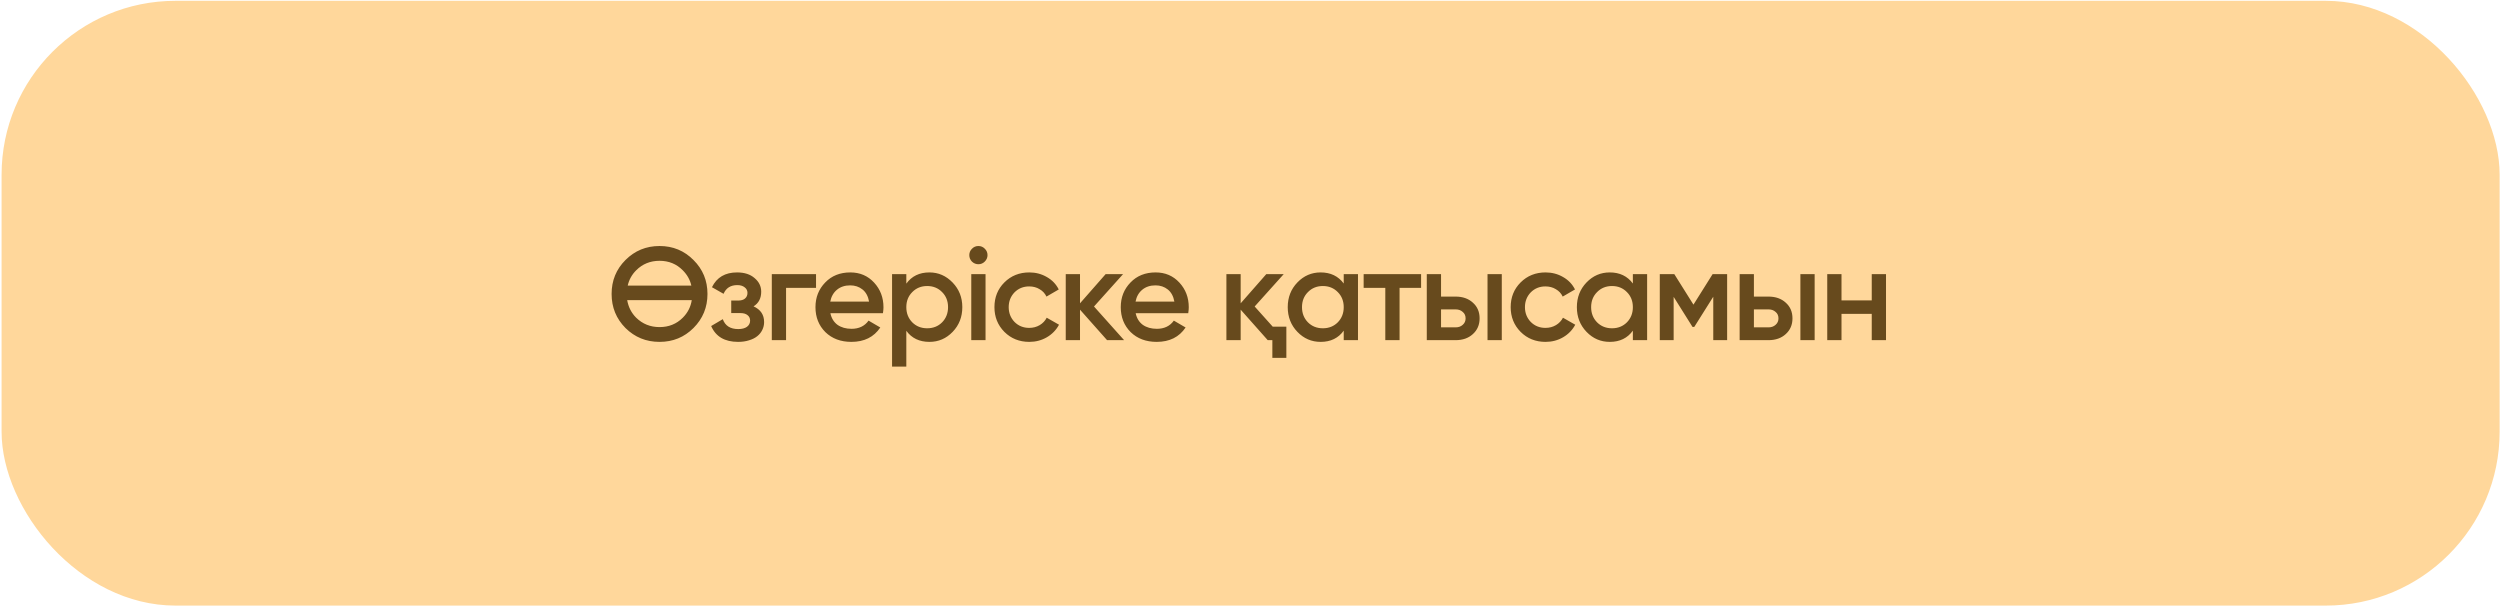 <?xml version="1.0" encoding="UTF-8"?> <svg xmlns="http://www.w3.org/2000/svg" width="1150" height="279" viewBox="0 0 1150 279" fill="none"><g filter="url(#filter0_i_328_299)"><rect x="0.73" y="0.378" width="1149.1" height="278.196" rx="80" fill="#FFD79B"></rect></g><path d="M319 150.887C314.748 155.139 309.544 157.265 303.389 157.265C297.233 157.265 292.009 155.139 287.717 150.887C283.465 146.595 281.339 141.371 281.339 135.215C281.339 129.06 283.465 123.856 287.717 119.604C292.009 115.312 297.233 113.165 303.389 113.165C309.544 113.165 314.748 115.312 319 119.604C323.292 123.856 325.439 129.06 325.439 135.215C325.439 141.371 323.292 146.595 319 150.887ZM292.637 146.149C295.593 149.024 299.177 150.462 303.389 150.462C307.641 150.462 311.204 149.024 314.08 146.149C316.347 143.881 317.724 141.188 318.21 138.07H288.506C289.073 141.269 290.45 143.962 292.637 146.149ZM292.637 124.342C290.653 126.326 289.357 128.675 288.749 131.388H318.028C317.42 128.716 316.104 126.367 314.08 124.342C311.204 121.426 307.641 119.969 303.389 119.969C299.137 119.969 295.553 121.426 292.637 124.342ZM346.632 140.925C349.872 142.383 351.492 144.793 351.492 148.154C351.492 149.45 351.208 150.664 350.641 151.798C350.115 152.892 349.345 153.843 348.333 154.653C347.32 155.463 346.065 156.091 344.567 156.536C343.068 157.022 341.388 157.265 339.525 157.265C333.37 157.265 329.239 154.836 327.133 149.976L332.479 146.817C333.572 149.855 335.941 151.373 339.586 151.373C341.287 151.373 342.623 151.029 343.595 150.34C344.567 149.612 345.053 148.66 345.053 147.486C345.053 146.433 344.668 145.602 343.899 144.995C343.129 144.347 342.056 144.023 340.679 144.023H336.366V138.252H339.586C340.922 138.252 341.955 137.949 342.684 137.341C343.453 136.693 343.838 135.823 343.838 134.729C343.838 133.676 343.413 132.826 342.562 132.178C341.712 131.49 340.578 131.145 339.161 131.145C336.083 131.145 333.977 132.482 332.843 135.155L327.498 132.117C329.725 127.582 333.572 125.314 339.039 125.314C342.441 125.314 345.134 126.185 347.118 127.926C349.143 129.627 350.155 131.712 350.155 134.183C350.155 137.22 348.981 139.467 346.632 140.925ZM375.377 126.104V132.421H361.588V156.476H355.028V126.104H375.377ZM381.978 144.084C382.464 146.392 383.558 148.174 385.258 149.429C387 150.644 389.146 151.252 391.697 151.252C395.139 151.252 397.751 149.996 399.533 147.486L404.939 150.644C401.983 155.058 397.549 157.265 391.636 157.265C386.736 157.265 382.748 155.767 379.67 152.77C376.633 149.733 375.114 145.906 375.114 141.29C375.114 136.795 376.613 133.008 379.609 129.931C382.565 126.853 386.413 125.314 391.151 125.314C395.565 125.314 399.209 126.873 402.084 129.991C404.96 133.109 406.397 136.896 406.397 141.35C406.397 141.674 406.377 142.079 406.336 142.565C406.296 143.011 406.235 143.517 406.154 144.084H381.978ZM399.776 138.738C399.331 136.268 398.318 134.405 396.739 133.15C395.16 131.895 393.277 131.267 391.09 131.267C388.66 131.267 386.635 131.935 385.015 133.271C383.396 134.608 382.363 136.43 381.917 138.738H399.776ZM427.538 125.314C431.669 125.314 435.232 126.873 438.229 129.991C441.185 133.069 442.663 136.835 442.663 141.29C442.663 145.785 441.185 149.571 438.229 152.649C435.273 155.726 431.709 157.265 427.538 157.265C422.921 157.265 419.378 155.564 416.908 152.163V168.624H410.347V126.104H416.908V130.477C419.378 127.035 422.921 125.314 427.538 125.314ZM419.641 148.275C421.464 150.097 423.752 151.009 426.505 151.009C429.259 151.009 431.547 150.097 433.369 148.275C435.192 146.412 436.103 144.084 436.103 141.29C436.103 138.495 435.192 136.187 433.369 134.365C431.547 132.502 429.259 131.571 426.505 131.571C423.752 131.571 421.464 132.502 419.641 134.365C417.819 136.187 416.908 138.495 416.908 141.29C416.908 144.084 417.819 146.412 419.641 148.275ZM452.982 120.333C452.173 121.143 451.201 121.548 450.067 121.548C448.933 121.548 447.941 121.143 447.09 120.333C446.28 119.483 445.875 118.49 445.875 117.357C445.875 116.223 446.28 115.251 447.09 114.441C447.9 113.59 448.892 113.165 450.067 113.165C451.241 113.165 452.233 113.59 453.043 114.441C453.853 115.251 454.258 116.223 454.258 117.357C454.258 118.49 453.833 119.483 452.982 120.333ZM446.787 156.476V126.104H453.347V156.476H446.787ZM473.477 157.265C468.901 157.265 465.074 155.726 461.997 152.649C458.96 149.571 457.441 145.785 457.441 141.29C457.441 136.754 458.96 132.968 461.997 129.931C465.074 126.853 468.901 125.314 473.477 125.314C476.434 125.314 479.126 126.023 481.556 127.44C483.986 128.817 485.808 130.72 487.023 133.15L481.374 136.43C480.686 134.972 479.633 133.838 478.215 133.028C476.838 132.178 475.239 131.753 473.417 131.753C470.744 131.753 468.496 132.664 466.674 134.486C464.892 136.349 464.001 138.617 464.001 141.29C464.001 143.962 464.892 146.23 466.674 148.093C468.496 149.915 470.744 150.826 473.417 150.826C475.239 150.826 476.859 150.401 478.276 149.551C479.693 148.7 480.767 147.567 481.495 146.149L487.145 149.369C485.849 151.798 483.986 153.722 481.556 155.139C479.126 156.557 476.434 157.265 473.477 157.265ZM517.091 156.476H509.255L496.802 142.444V156.476H490.242V126.104H496.802V139.528L508.587 126.104H516.605L503.241 140.986L517.091 156.476ZM522.413 144.084C522.899 146.392 523.992 148.174 525.693 149.429C527.434 150.644 529.58 151.252 532.132 151.252C535.574 151.252 538.186 149.996 539.968 147.486L545.374 150.644C542.418 155.058 537.983 157.265 532.071 157.265C527.171 157.265 523.182 155.767 520.104 152.77C517.067 149.733 515.549 145.906 515.549 141.29C515.549 136.795 517.047 133.008 520.044 129.931C523 126.853 526.847 125.314 531.585 125.314C535.999 125.314 539.644 126.873 542.519 129.991C545.394 133.109 546.832 136.896 546.832 141.35C546.832 141.674 546.811 142.079 546.771 142.565C546.73 143.011 546.67 143.517 546.589 144.084H522.413ZM540.21 138.738C539.765 136.268 538.753 134.405 537.173 133.15C535.594 131.895 533.711 131.267 531.524 131.267C529.094 131.267 527.07 131.935 525.45 133.271C523.83 134.608 522.797 136.43 522.352 138.738H540.21ZM585.466 150.28H591.723V164.615H585.284V156.476H583.158L570.706 142.444V156.476H564.145V126.104H570.706V139.528L582.49 126.104H590.508L577.145 140.986L585.466 150.28ZM618.114 126.104H624.674V156.476H618.114V152.102C615.644 155.544 612.1 157.265 607.484 157.265C603.313 157.265 599.749 155.726 596.793 152.649C593.837 149.571 592.359 145.785 592.359 141.29C592.359 136.795 593.837 133.008 596.793 129.931C599.749 126.853 603.313 125.314 607.484 125.314C612.06 125.314 615.603 127.015 618.114 130.417V126.104ZM601.652 148.275C603.475 150.097 605.763 151.009 608.516 151.009C611.27 151.009 613.558 150.097 615.38 148.275C617.203 146.412 618.114 144.084 618.114 141.29C618.114 138.495 617.203 136.187 615.38 134.365C613.558 132.502 611.27 131.571 608.516 131.571C605.763 131.571 603.475 132.502 601.652 134.365C599.83 136.187 598.919 138.495 598.919 141.29C598.919 144.084 599.83 146.412 601.652 148.275ZM653.703 126.104V132.421H643.801V156.476H637.241V132.421H627.279V126.104H653.703ZM669.561 136.43C672.842 136.43 675.494 137.362 677.519 139.224C679.584 141.047 680.617 143.456 680.617 146.453C680.617 149.409 679.584 151.819 677.519 153.681C675.494 155.544 672.842 156.476 669.561 156.476H656.319V126.104H662.88V136.43H669.561ZM684.261 126.104H690.822V156.476H684.261V126.104ZM669.622 150.583C670.918 150.583 671.991 150.199 672.842 149.429C673.733 148.66 674.178 147.668 674.178 146.453C674.178 145.197 673.733 144.205 672.842 143.476C671.991 142.707 670.918 142.322 669.622 142.322H662.88V150.583H669.622ZM710.95 157.265C706.374 157.265 702.547 155.726 699.469 152.649C696.432 149.571 694.913 145.785 694.913 141.29C694.913 136.754 696.432 132.968 699.469 129.931C702.547 126.853 706.374 125.314 710.95 125.314C713.906 125.314 716.599 126.023 719.029 127.44C721.458 128.817 723.281 130.72 724.496 133.15L718.846 136.43C718.158 134.972 717.105 133.838 715.688 133.028C714.311 132.178 712.711 131.753 710.889 131.753C708.216 131.753 705.969 132.664 704.146 134.486C702.365 136.349 701.474 138.617 701.474 141.29C701.474 143.962 702.365 146.23 704.146 148.093C705.969 149.915 708.216 150.826 710.889 150.826C712.711 150.826 714.331 150.401 715.749 149.551C717.166 148.7 718.239 147.567 718.968 146.149L724.617 149.369C723.321 151.798 721.458 153.722 719.029 155.139C716.599 156.557 713.906 157.265 710.95 157.265ZM751.117 126.104H757.677V156.476H751.117V152.102C748.646 155.544 745.103 157.265 740.486 157.265C736.315 157.265 732.752 155.726 729.796 152.649C726.839 149.571 725.361 145.785 725.361 141.29C725.361 136.795 726.839 133.008 729.796 129.931C732.752 126.853 736.315 125.314 740.486 125.314C745.062 125.314 748.606 127.015 751.117 130.417V126.104ZM734.655 148.275C736.477 150.097 738.765 151.009 741.519 151.009C744.273 151.009 746.561 150.097 748.383 148.275C750.205 146.412 751.117 144.084 751.117 141.29C751.117 138.495 750.205 136.187 748.383 134.365C746.561 132.502 744.273 131.571 741.519 131.571C738.765 131.571 736.477 132.502 734.655 134.365C732.833 136.187 731.922 138.495 731.922 141.29C731.922 144.084 732.833 146.412 734.655 148.275ZM794.481 126.104V156.476H788.102V136.491L779.355 150.401H778.566L769.879 136.552V156.476H763.501V126.104H770.183L778.991 140.136L787.799 126.104H794.481ZM813.479 136.43C816.759 136.43 819.412 137.362 821.437 139.224C823.502 141.047 824.535 143.456 824.535 146.453C824.535 149.409 823.502 151.819 821.437 153.681C819.412 155.544 816.759 156.476 813.479 156.476H800.237V126.104H806.797V136.43H813.479ZM828.179 126.104H834.739V156.476H828.179V126.104ZM813.54 150.583C814.836 150.583 815.909 150.199 816.759 149.429C817.65 148.66 818.096 147.668 818.096 146.453C818.096 145.197 817.65 144.205 816.759 143.476C815.909 142.707 814.836 142.322 813.54 142.322H806.797V150.583H813.54ZM861.003 126.104H867.563V156.476H861.003V144.388H847.092V156.476H840.532V126.104H847.092V138.192H861.003V126.104Z" fill="#674A1D"></path><defs><filter id="filter0_i_328_299" x="0.73" y="0.378" width="1149.1" height="278.196" filterUnits="userSpaceOnUse" color-interpolation-filters="sRGB"><feFlood flood-opacity="0" result="BackgroundImageFix"></feFlood><feBlend mode="normal" in="SourceGraphic" in2="BackgroundImageFix" result="shape"></feBlend><feColorMatrix in="SourceAlpha" type="matrix" values="0 0 0 0 0 0 0 0 0 0 0 0 0 0 0 0 0 0 127 0" result="hardAlpha"></feColorMatrix><feMorphology radius="17" operator="erode" in="SourceAlpha" result="effect1_innerShadow_328_299"></feMorphology><feOffset></feOffset><feGaussianBlur stdDeviation="16.65"></feGaussianBlur><feComposite in2="hardAlpha" operator="arithmetic" k2="-1" k3="1"></feComposite><feColorMatrix type="matrix" values="0 0 0 0 1 0 0 0 0 0.893 0 0 0 0 0.733 0 0 0 1 0"></feColorMatrix><feBlend mode="normal" in2="shape" result="effect1_innerShadow_328_299"></feBlend></filter></defs></svg> 